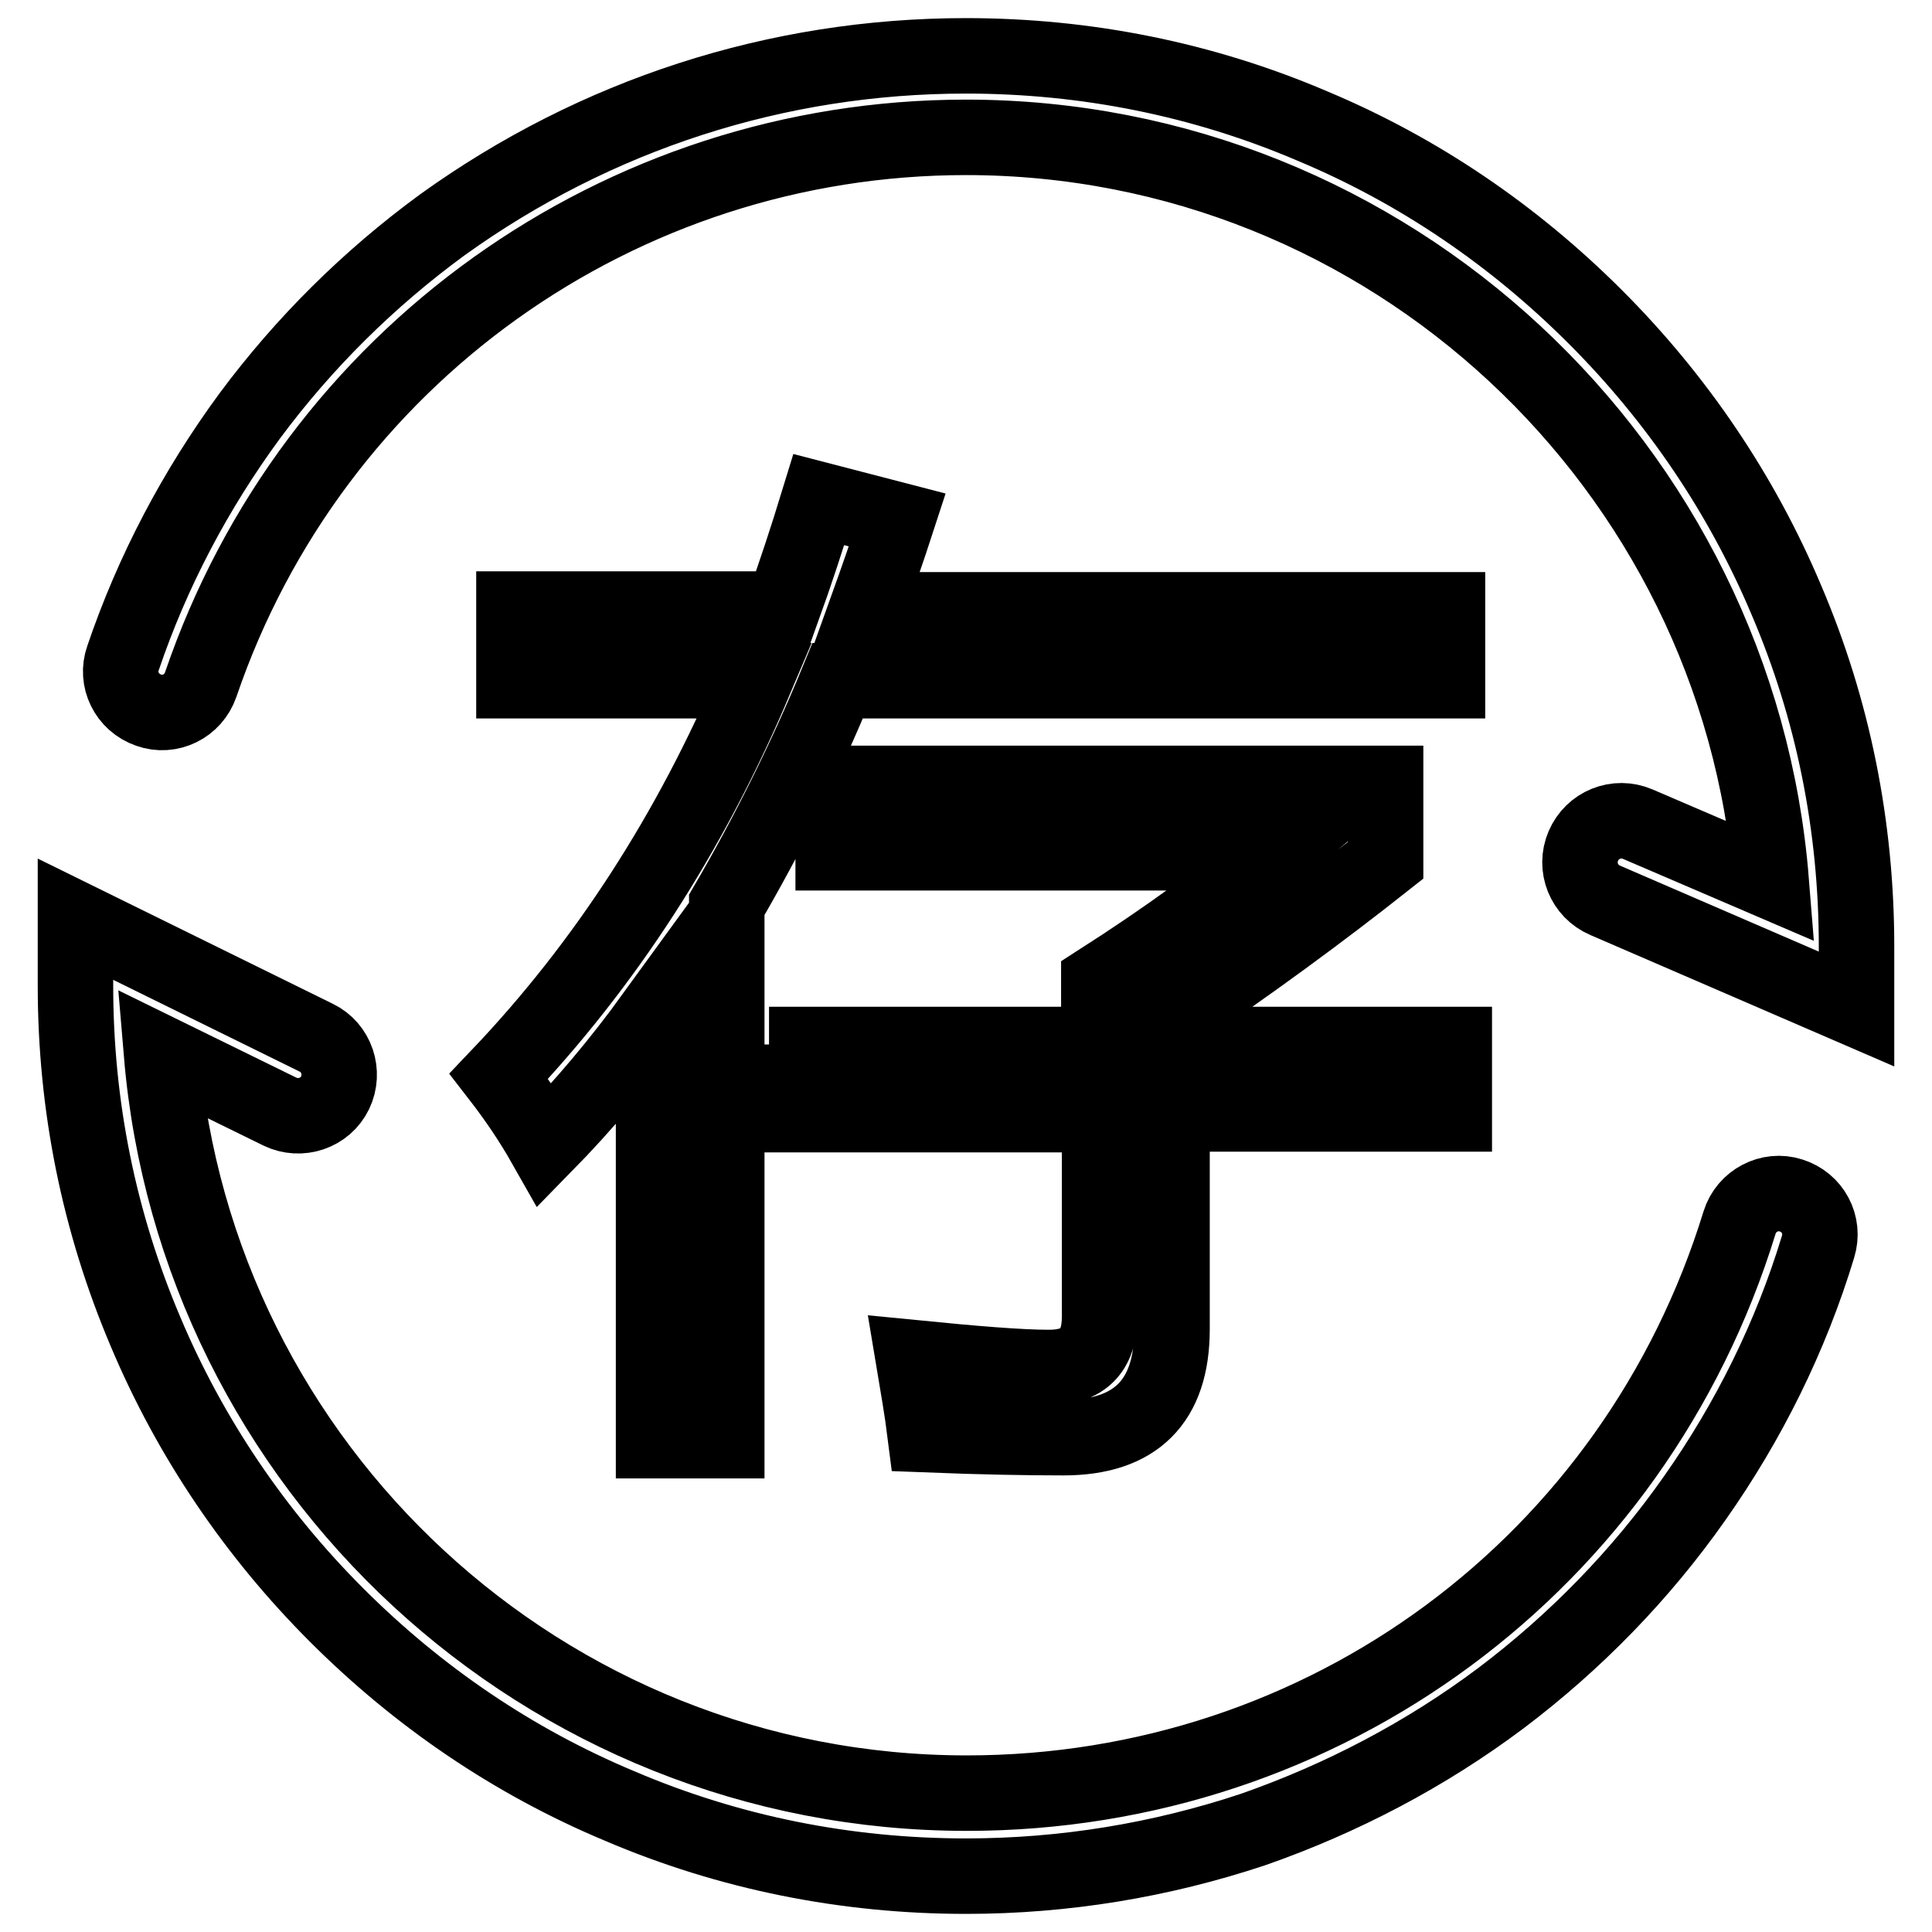 <?xml version="1.0" encoding="utf-8"?>
<!-- Svg Vector Icons : http://www.onlinewebfonts.com/icon -->
<!DOCTYPE svg PUBLIC "-//W3C//DTD SVG 1.1//EN" "http://www.w3.org/Graphics/SVG/1.1/DTD/svg11.dtd">
<svg version="1.1" xmlns="http://www.w3.org/2000/svg" xmlns:xlink="http://www.w3.org/1999/xlink" x="0px" y="0px" viewBox="0 0 256 256" enable-background="new 0 0 256 256" xml:space="preserve">
<g><g><path stroke-width="10" fill-opacity="0" stroke="#000000"  d="M128,248.6c-15.9,0-31.4-3.1-45.9-9.3c-14.1-5.9-26.7-14.5-37.5-25.3c-10.8-10.8-19.4-23.5-25.3-37.5c-6.2-14.6-9.3-30-9.3-45.9v-8.8l31.9,15.7c2.7,1.3,3.8,4.6,2.5,7.3c-1.3,2.7-4.6,3.8-7.3,2.5l-15.7-7.7c4.6,54.8,50.7,98,106.7,98c47.4,0,88.5-30.4,102.4-75.6c0.9-2.9,4-4.5,6.8-3.6c2.9,0.9,4.5,3.9,3.6,6.8c-3.6,11.9-9.2,23.2-16.4,33.4c-7.1,10.1-15.8,19-25.6,26.4c-10,7.5-21.1,13.3-32.8,17.4C153.8,246.5,141,248.6,128,248.6L128,248.6z"/><path stroke-width="10" fill-opacity="0" stroke="#000000"  d="M246,133.7l-33.3-14.4c-2.8-1.2-4.1-4.4-2.9-7.2c1.2-2.8,4.4-4.1,7.2-2.9l17.7,7.6c-4.4-55-50.6-98.6-106.7-98.6c-45.9,0-86.6,29.1-101.4,72.5c-1,2.9-4.1,4.4-6.9,3.4c-2.9-1-4.4-4.1-3.4-6.9c3.9-11.5,9.6-22.3,16.8-32.1c7.2-9.7,15.8-18.2,25.5-25.3C78.9,15.2,102.9,7.4,128,7.4c15.9,0,31.4,3.1,45.9,9.3c14.1,5.9,26.7,14.5,37.5,25.3c10.8,10.8,19.4,23.5,25.3,37.5c6.2,14.5,9.3,30,9.3,45.9V133.7L246,133.7z"/><path stroke-width="10" fill-opacity="0" stroke="#000000"  d="M68.1,80.7h35.6c1.7-4.7,3.3-9.6,4.8-14.5l10.4,2.7c-1.3,4-2.7,8-4.1,11.9h77v9.4H111c-4.4,10.7-9.4,20.6-14.7,29.7v71h-9.7v-56.3c-4.5,6.2-9.3,11.9-14.4,17.1c-1.7-3-3.7-6-6.1-9.1c14.1-14.8,25.4-32.3,33.9-52.4H68.1V80.7L68.1,80.7z M101.9,138.4h43.7v-8.3c8.9-5.7,16.8-11.4,23.5-17.1h-58.7v-9.2h73.2V114c-8.6,6.8-18,13.7-28.2,20.6v3.8h37.3v9.2h-37.4v28.5c0,9.6-4.8,14.4-14.4,14.4c-4.6,0-10.7-0.1-18.3-0.4c-0.4-3.2-1-6.6-1.6-10.2c8.1,0.8,14.1,1.3,18,1.3c4.5,0,6.7-2.2,6.7-6.7v-26.8h-43.7V138.4L101.9,138.4z"/></g></g>
</svg>